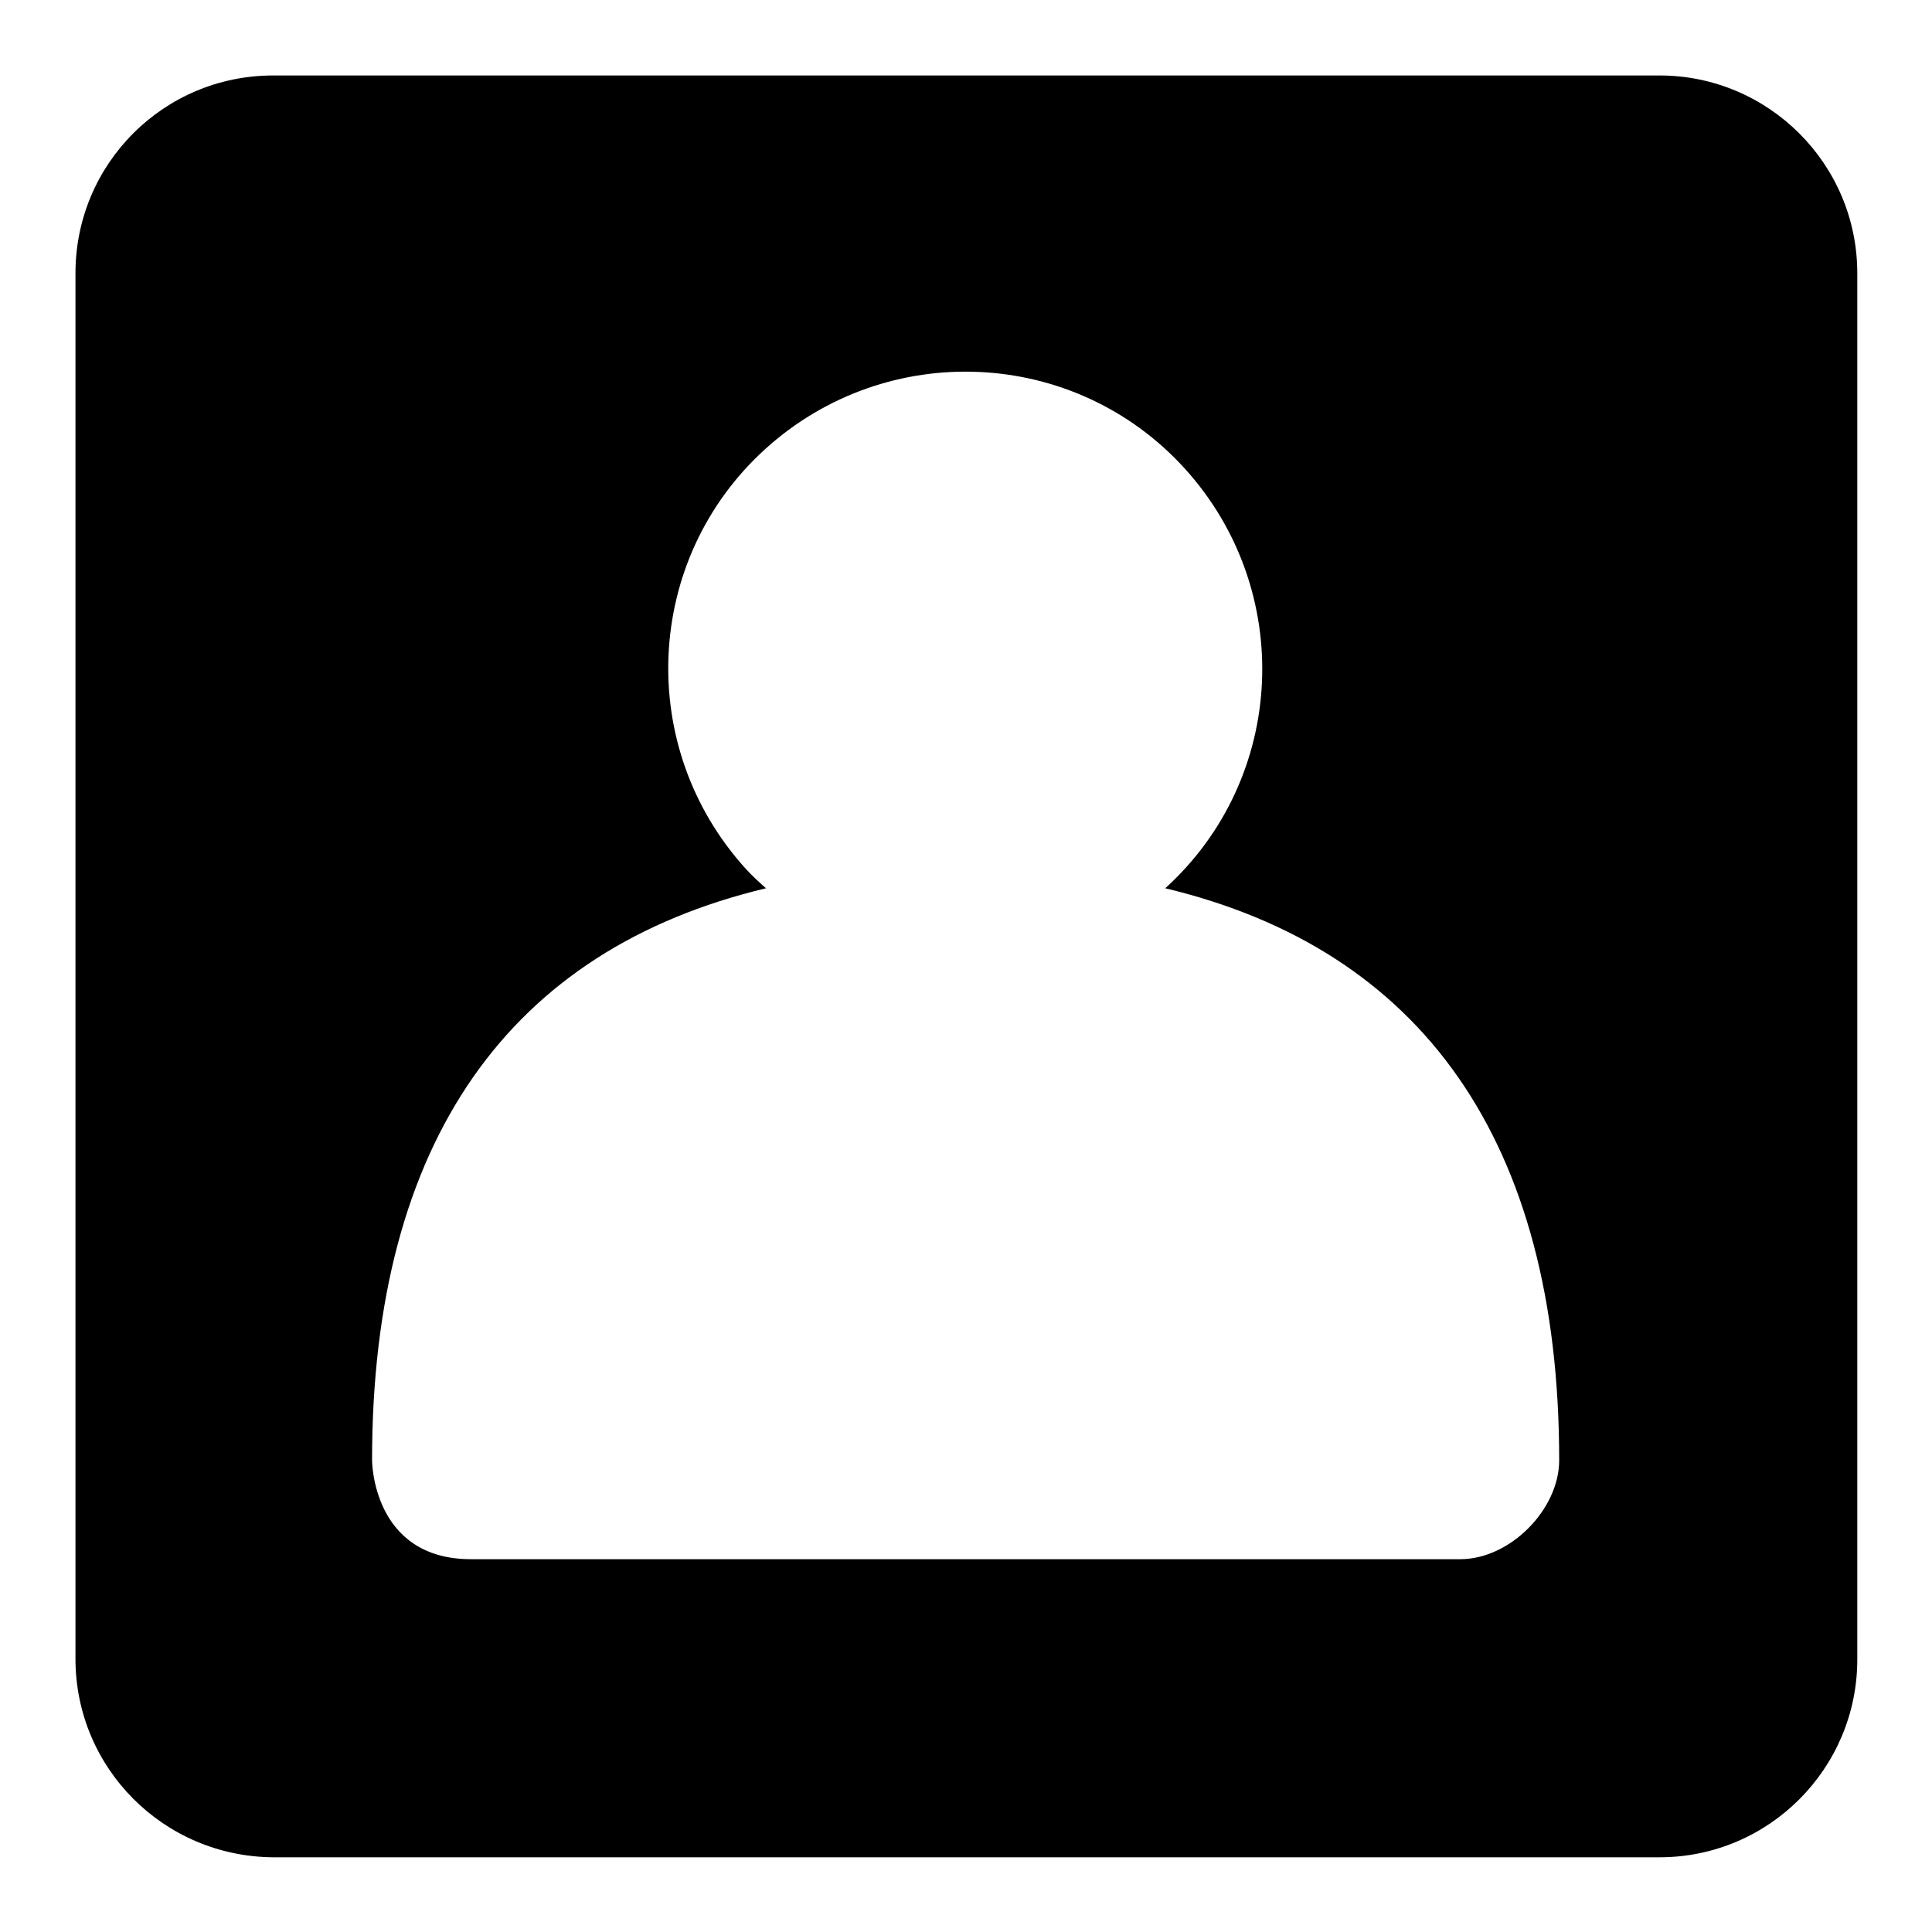 <?xml version="1.0" encoding="utf-8"?>
<!-- Svg Vector Icons : http://www.onlinewebfonts.com/icon -->
<!DOCTYPE svg PUBLIC "-//W3C//DTD SVG 1.1//EN" "http://www.w3.org/Graphics/SVG/1.1/DTD/svg11.dtd">
<svg version="1.1" xmlns="http://www.w3.org/2000/svg" xmlns:xlink="http://www.w3.org/1999/xlink" x="0px" y="0px" viewBox="0 0 256 256" enable-background="new 0 0 256 256" xml:space="preserve">
<g> <path fill="#000000" d="M101.5,117.7c-33.9,8.1-52.2,33.4-52.2,75.8c0,0,0,13.1,13.1,13.1h131.1c6.6,0,13.1-6.6,13.1-13.1 c0-42.4-18.3-67.7-52.2-75.8c16.1-14.6,17.2-39.5,2.6-55.6c-14.6-16.1-39.5-17.2-55.6-2.6c-16.1,14.6-17.2,39.5-2.6,55.6 C99.7,116.1,100.6,116.9,101.5,117.7L101.5,117.7z M10,36.2C10,21.7,21.7,10,36.2,10h183.7c14.4,0,26.2,11.7,26.2,26.2v183.7 c0,14.4-11.7,26.2-26.2,26.2l0,0H36.2C21.7,246,10,234.3,10,219.8V36.2z"/></g>
</svg>
